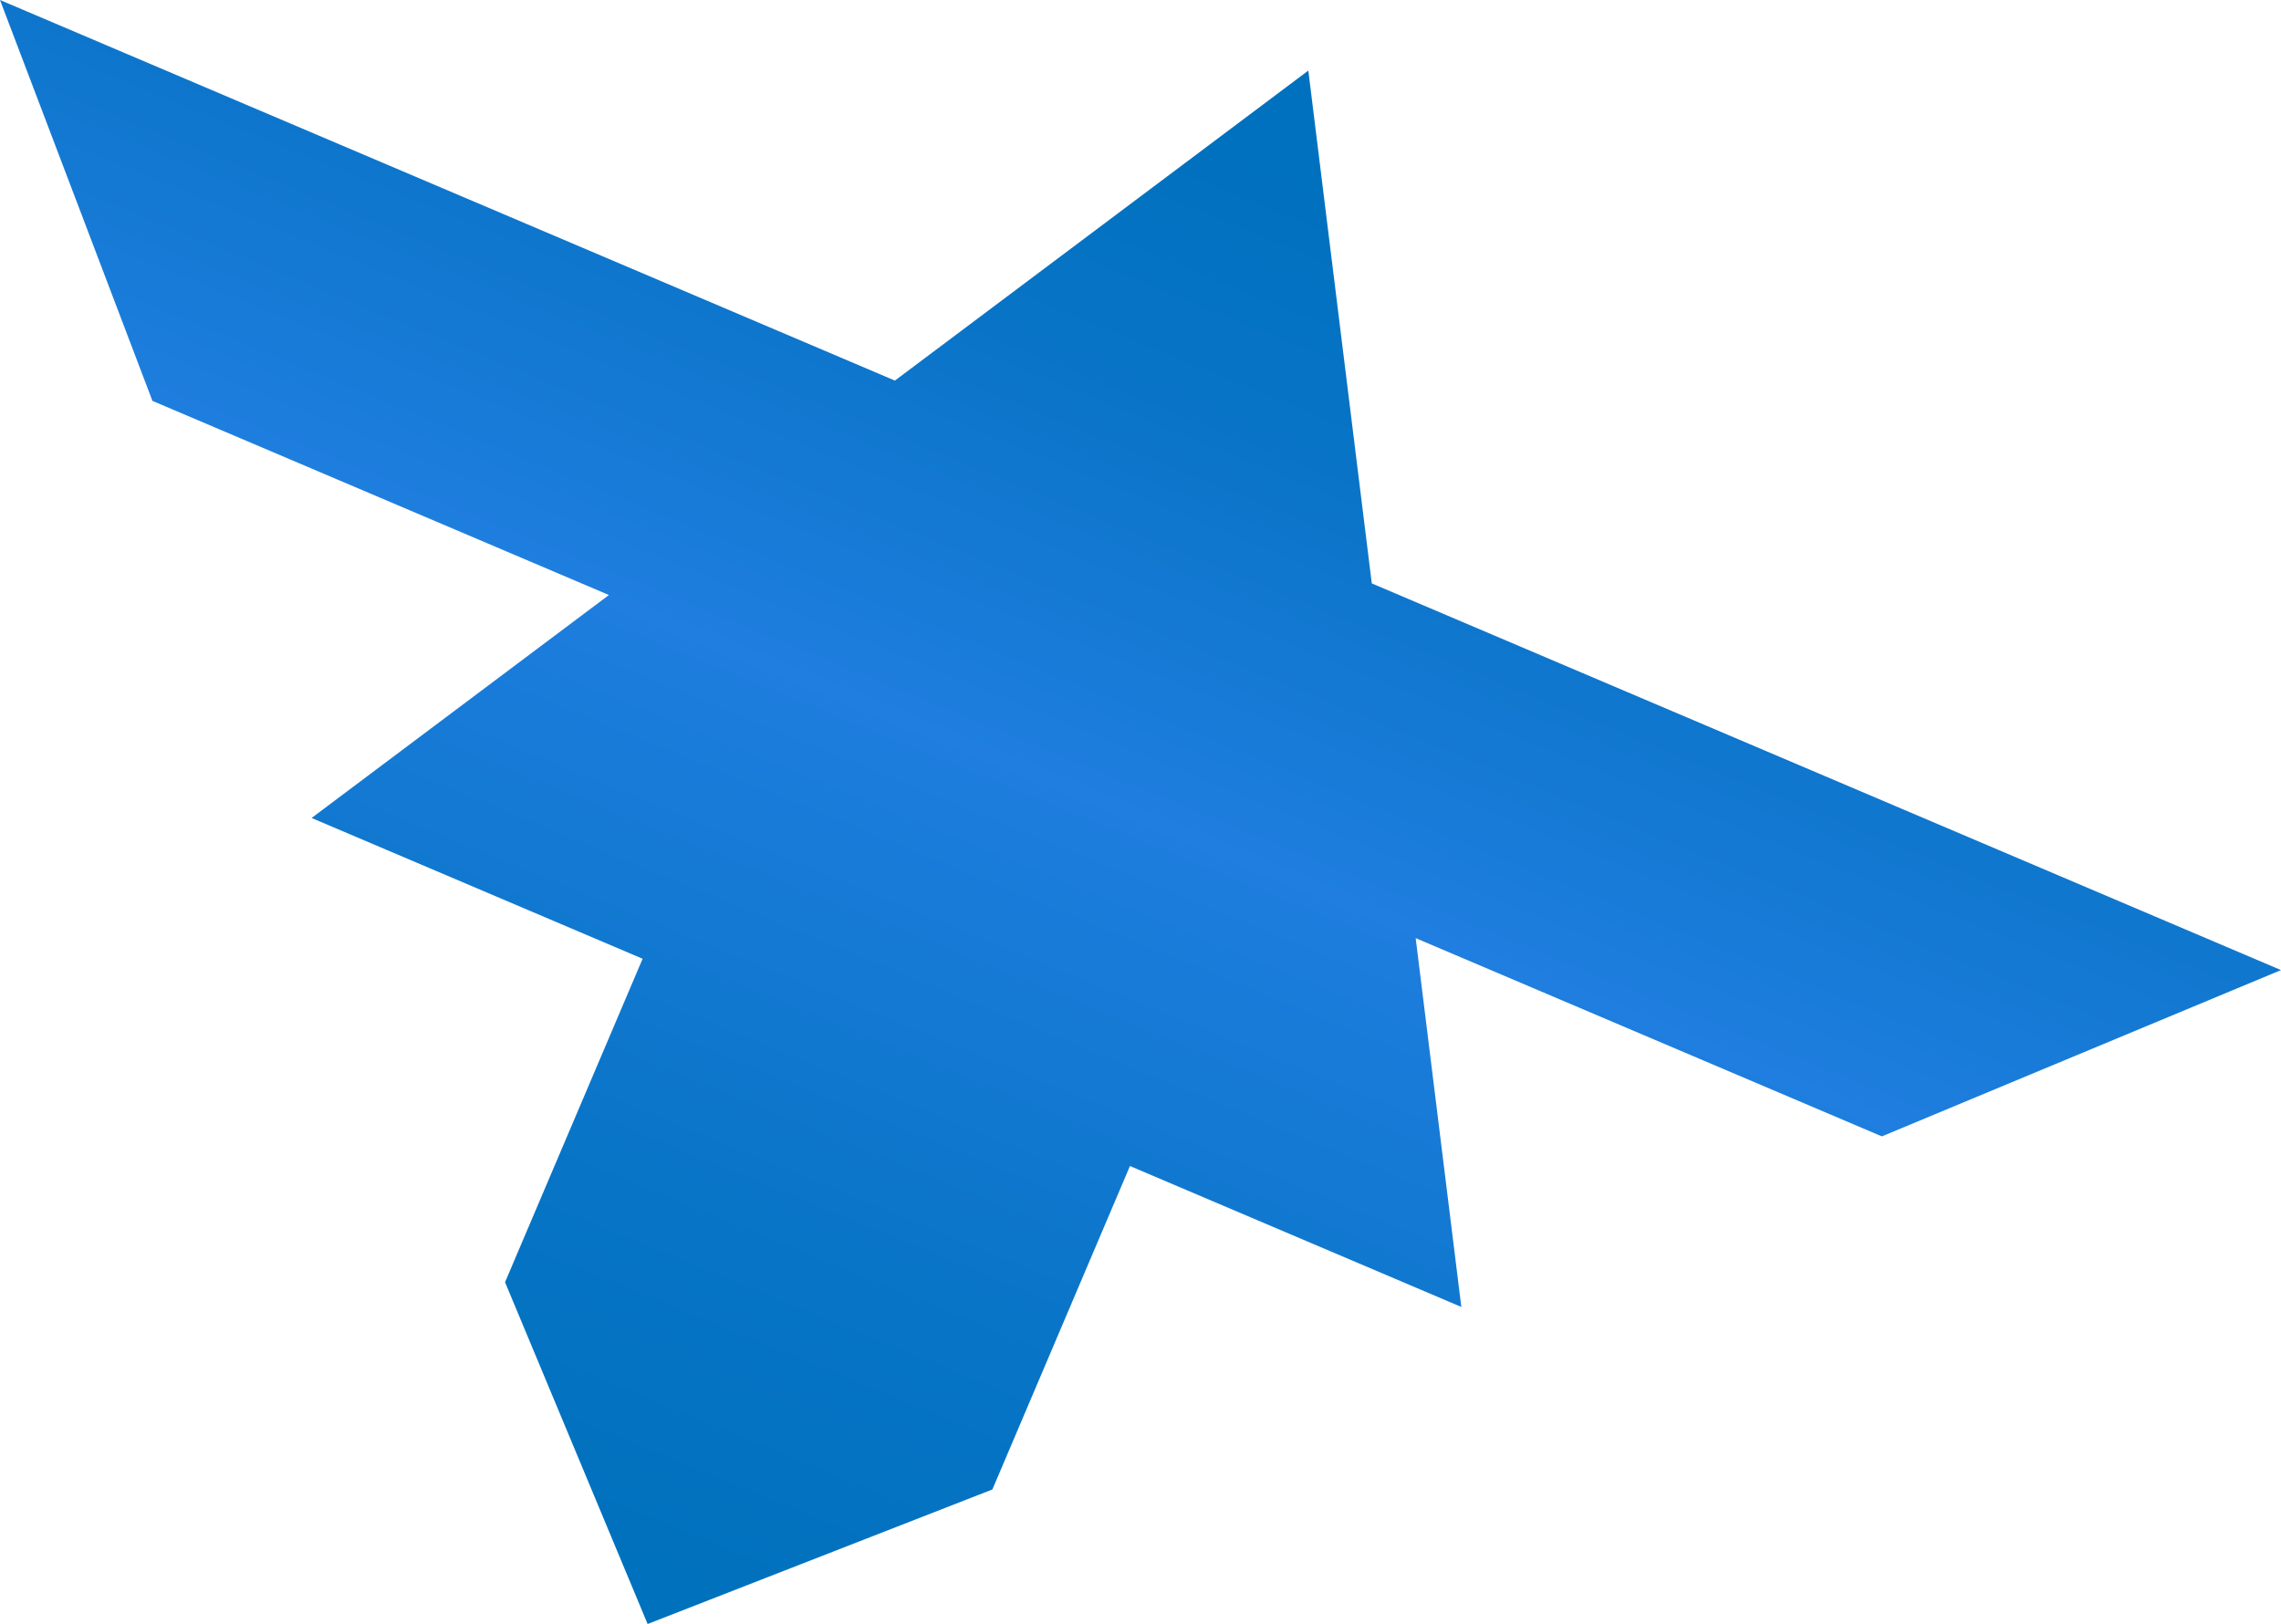 <?xml version="1.0" encoding="UTF-8"?><svg id="uuid-a4a8cfd0-5115-47b3-a5ff-bf53d70b4137" xmlns="http://www.w3.org/2000/svg" width="330.9" height="235.601" xmlns:xlink="http://www.w3.org/1999/xlink" viewBox="0 0 330.9 235.601"><defs><style>.uuid-7f34b75f-cbd1-4253-b8f8-760c8d4d80f2{fill:url(#uuid-9141212e-0a99-41f9-b009-00f56beb6361);}</style><linearGradient id="uuid-9141212e-0a99-41f9-b009-00f56beb6361" x1="142.9" y1="45.95" x2="145.9" y2="269.95" gradientTransform="translate(71.091 -74.622) rotate(23.04)" gradientUnits="userSpaceOnUse"><stop offset="0" stop-color="#0071be"/><stop offset=".169" stop-color="#0974c7"/><stop offset=".425" stop-color="#1f7edf"/><stop offset=".443" stop-color="#1d7ddd"/><stop offset=".787" stop-color="#0774c5"/><stop offset="1" stop-color="#0071bd"/></linearGradient></defs><polygon class="uuid-7f34b75f-cbd1-4253-b8f8-760c8d4d80f2" points="330.9 140.733 199.002 84.637 189.796 10.24 129.821 55.214 0 0 22.112 58.156 88.336 86.322 45.202 118.668 93.223 139.091 73.266 186.015 93.949 235.601 143.963 216.083 163.92 169.159 211.991 189.604 205.37 136.097 272.996 164.859 330.9 140.733"/></svg>